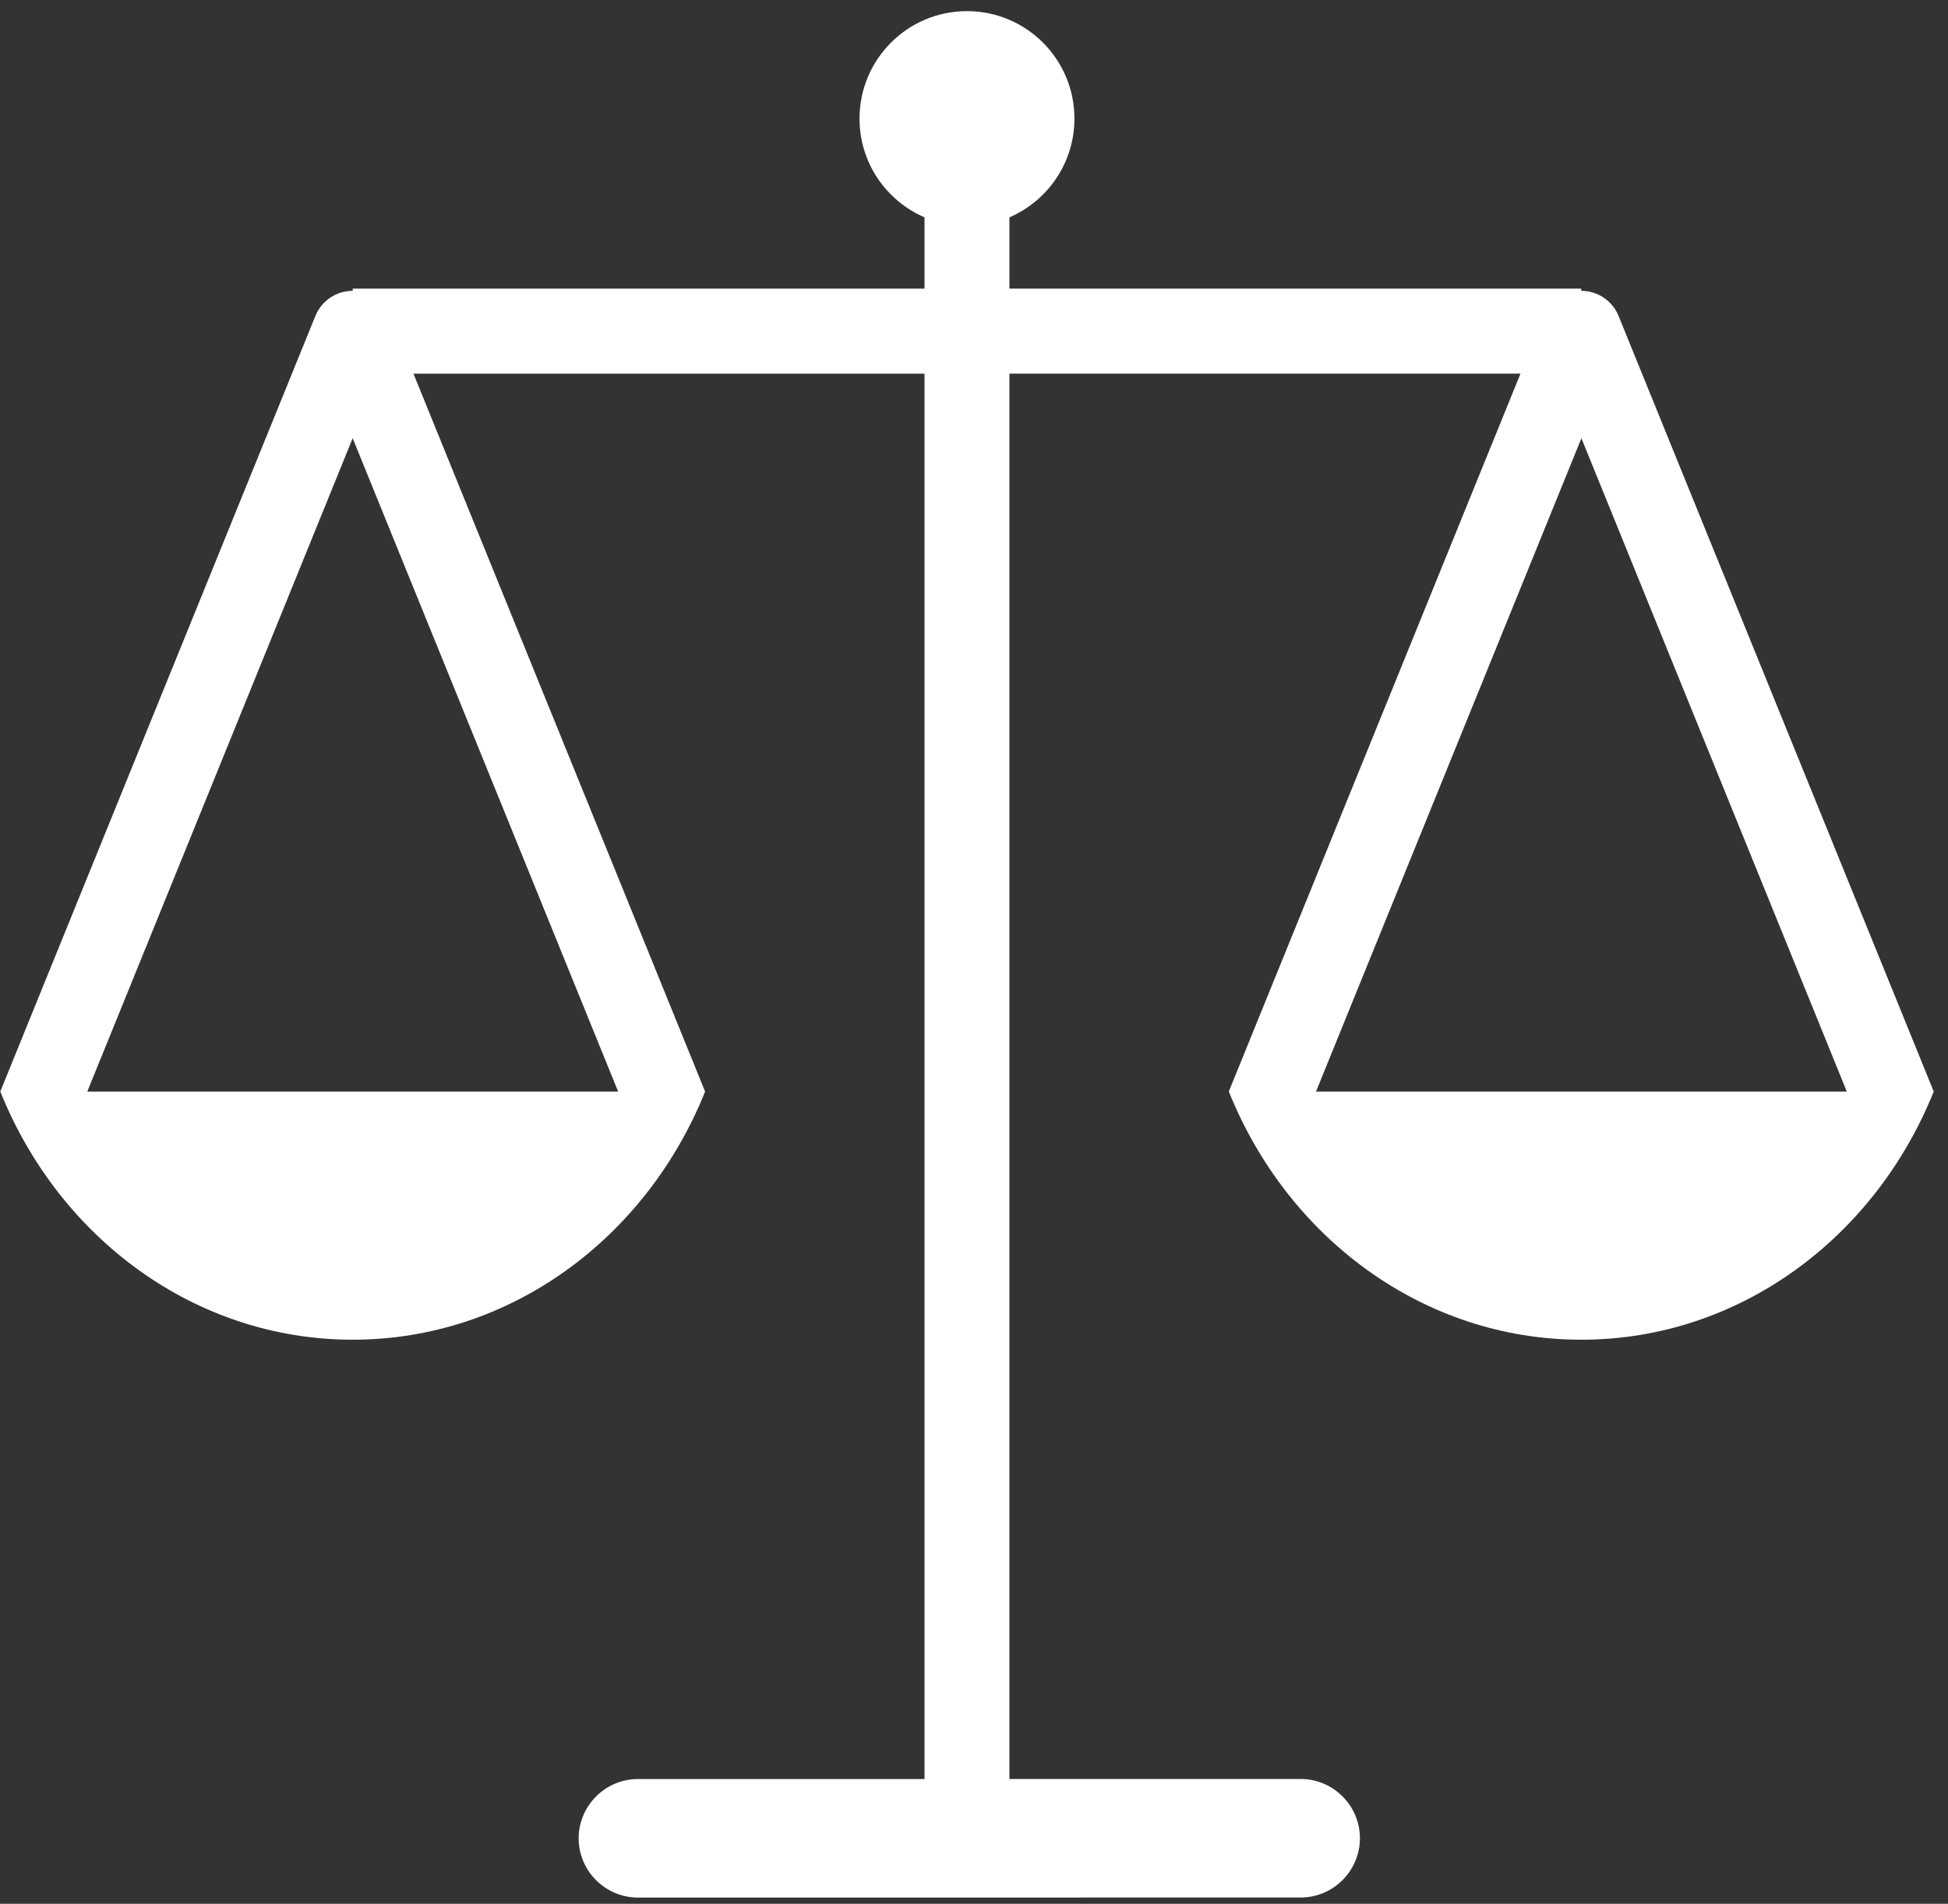 <?xml version="1.0" encoding="UTF-8"?> <svg xmlns="http://www.w3.org/2000/svg" width="131" height="128" viewBox="0 0 131 128" fill="none"><rect x="0" y="0" width="131" height="128" fill="#333333" stroke="none"/> <path fill-rule="evenodd" clip-rule="evenodd" d="M130.039 73.39C126.105 83.199 116.977 90.074 106.34 90.074C95.698 90.074 86.573 83.199 82.636 73.386L102.25 25.12H67.882V119.608H87.469C89.66 119.608 91.453 121.401 91.453 123.592C91.453 125.784 89.66 127.577 87.469 127.577L42.898 127.581C40.707 127.581 38.914 125.788 38.914 123.596C38.914 121.405 40.707 119.612 42.898 119.612H62.172V25.124H27.805L47.417 73.39C43.484 83.198 34.355 90.074 23.718 90.074C13.082 90.074 3.953 83.199 0.02 73.386L21.208 21.245C21.622 20.221 22.614 19.553 23.719 19.553V19.405H62.172V14.612C59.602 13.503 57.801 10.952 57.801 7.975C57.801 3.983 61.036 0.749 65.028 0.749C69.02 0.749 72.254 3.983 72.254 7.975C72.254 10.952 70.454 13.503 67.883 14.612V19.405H106.336V19.553C107.438 19.553 108.434 20.221 108.848 21.245L130.039 73.386L130.039 73.39ZM5.87 73.39H41.569L23.717 29.464L5.87 73.39ZM88.5 73.39H124.195L106.347 29.464L88.5 73.39Z" fill="white"></path> </svg> 